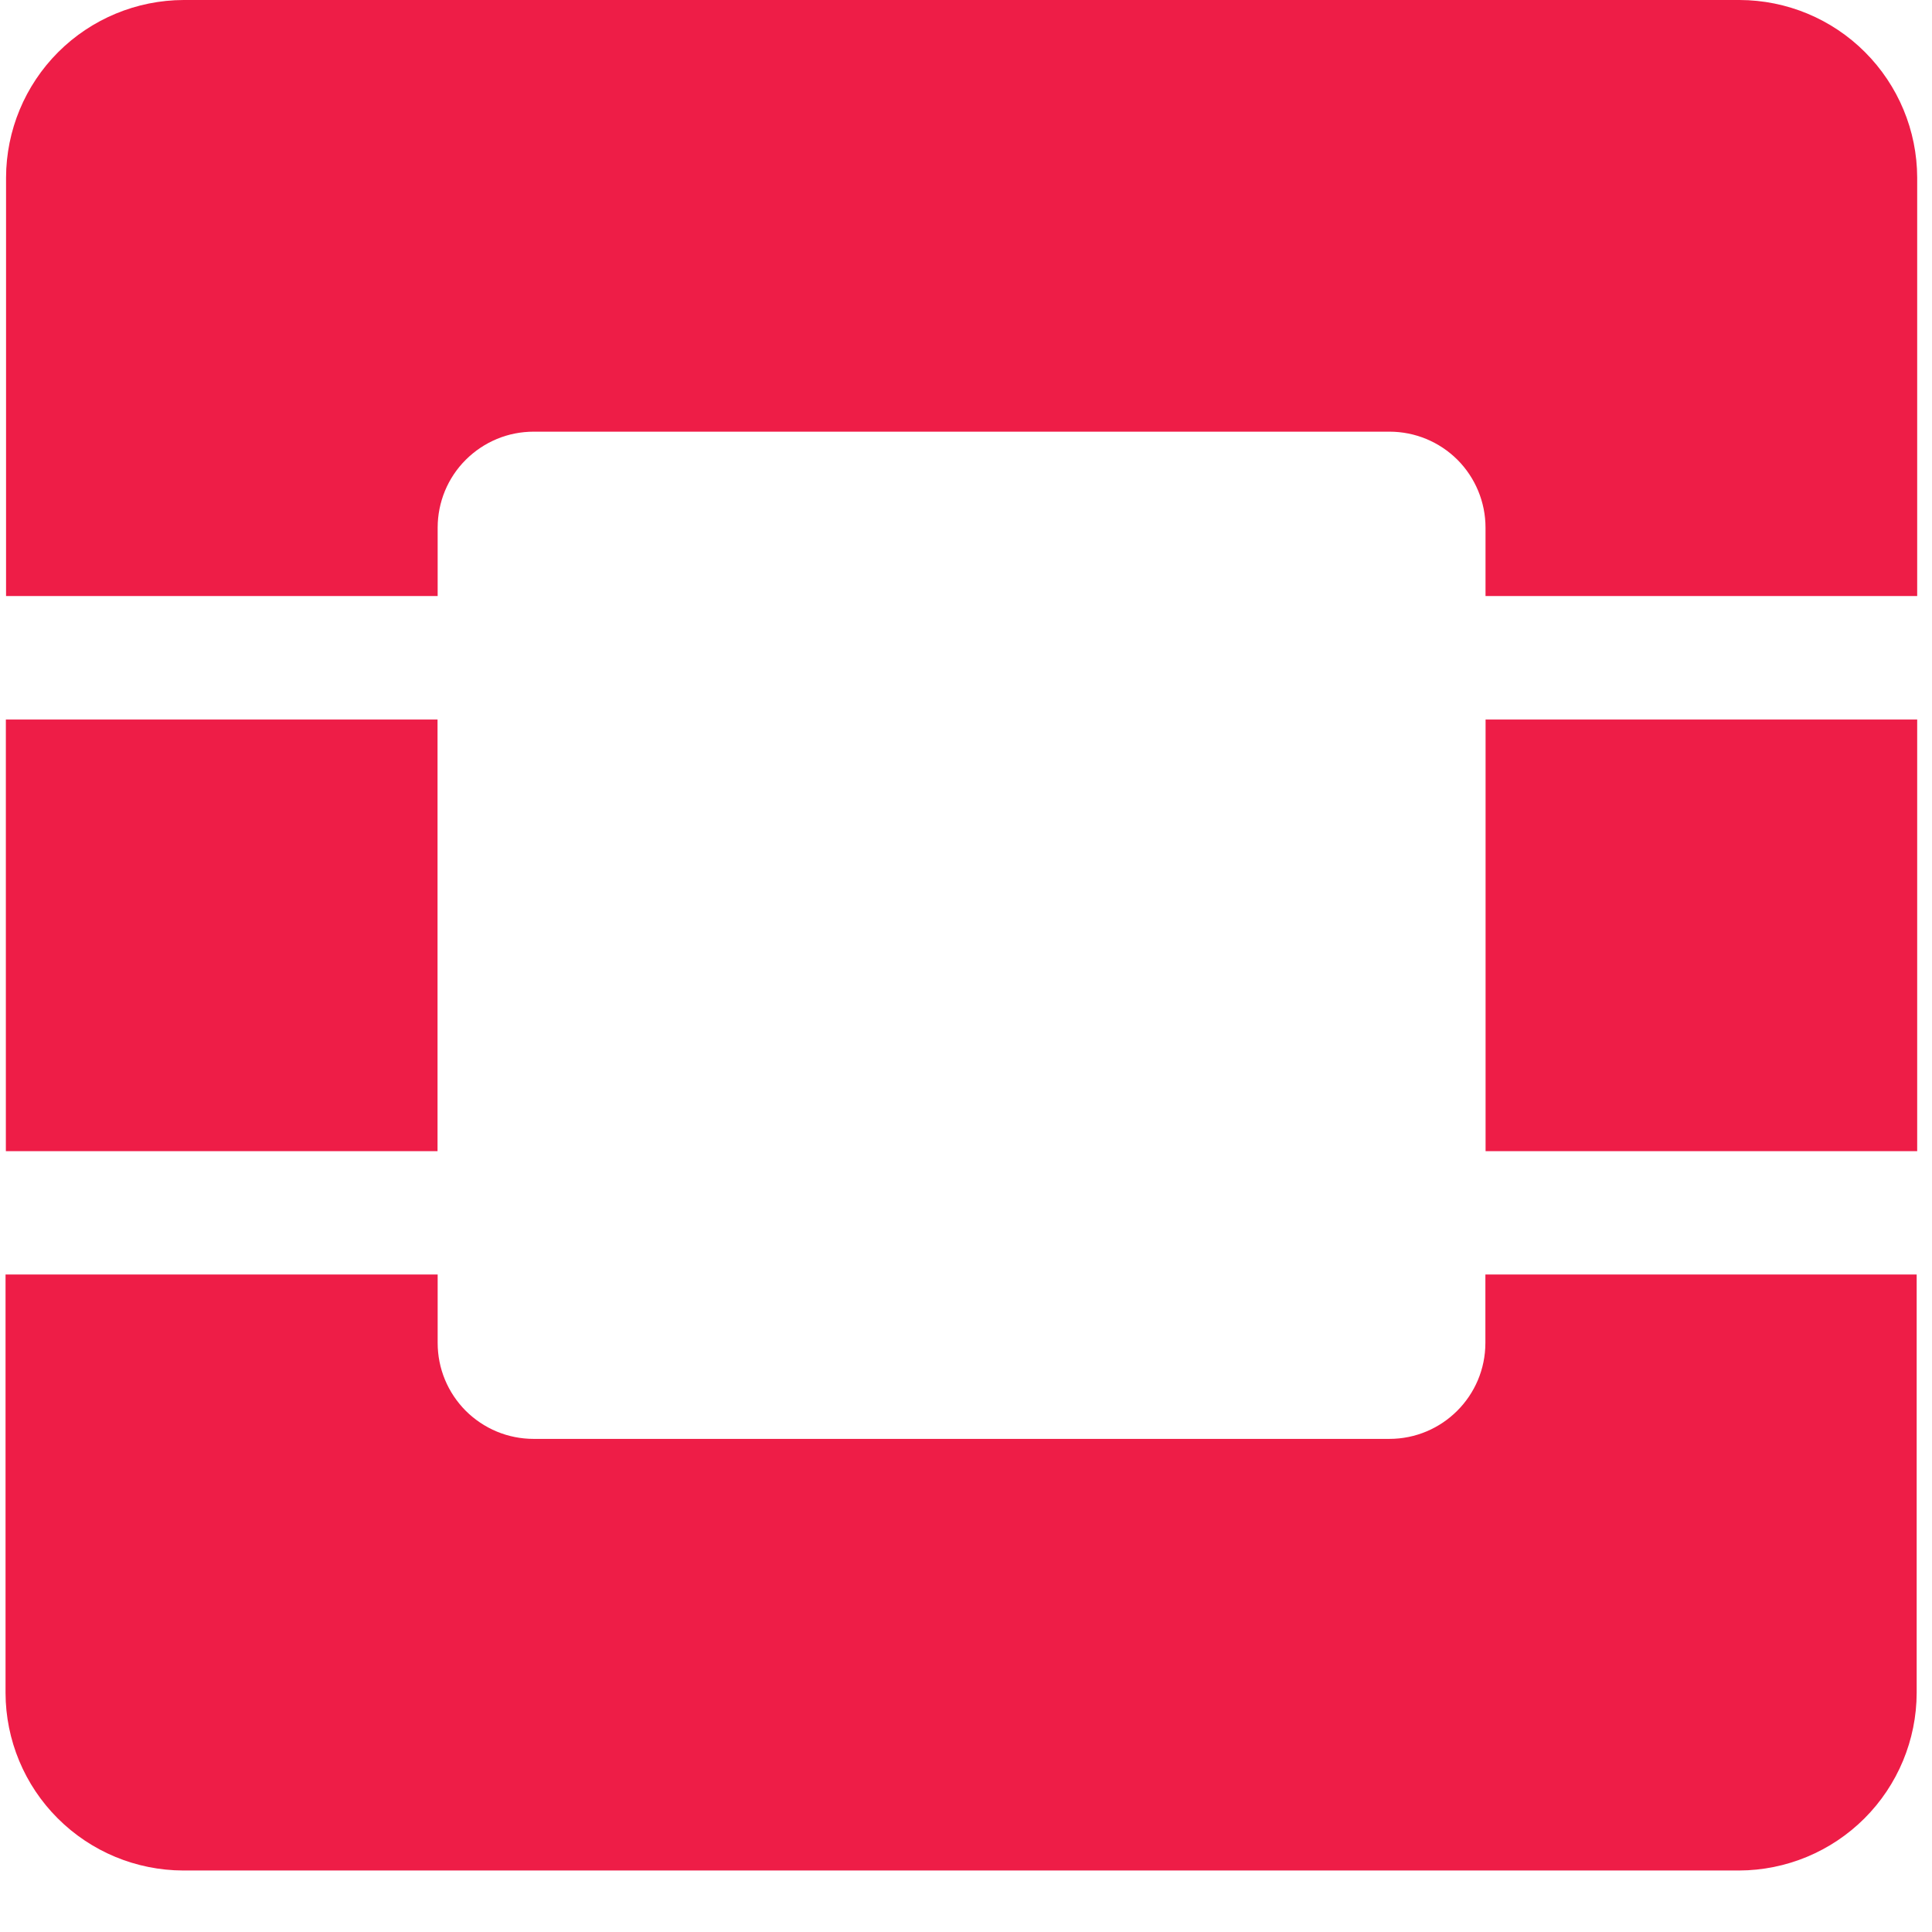 <svg width="30" height="30" viewBox="0 0 30 30" fill="none" xmlns="http://www.w3.org/2000/svg">
<g clip-path="url(#clip0_1531_208)">
<path opacity="0.98" d="M27.012 0H2.852C2.121 0.002 1.421 0.293 0.904 0.809C0.387 1.326 0.096 2.026 0.094 2.757V9.255H6.796V8.193C6.796 7.997 6.835 7.803 6.909 7.623C6.984 7.442 7.094 7.277 7.233 7.139C7.371 7.001 7.536 6.891 7.716 6.816C7.897 6.741 8.091 6.703 8.287 6.703H21.577C21.972 6.703 22.351 6.86 22.631 7.139C22.91 7.419 23.067 7.798 23.067 8.193V9.255H29.77V2.757C29.768 2.026 29.476 1.326 28.959 0.809C28.442 0.292 27.743 0.002 27.012 0ZM23.065 20.852C23.065 21.675 22.397 22.343 21.574 22.343H8.287C8.091 22.343 7.897 22.305 7.716 22.23C7.535 22.155 7.371 22.045 7.232 21.907C7.094 21.768 6.984 21.604 6.909 21.423C6.834 21.242 6.796 21.048 6.796 20.852V19.79H0.086V26.288C0.088 27.019 0.379 27.719 0.896 28.235C1.413 28.752 2.113 29.043 2.844 29.045H27.004C27.735 29.043 28.435 28.752 28.952 28.235C29.468 27.719 29.76 27.019 29.762 26.288V19.79H23.065V20.852ZM0.091 11.173H6.794V17.875H0.091V11.173ZM23.068 11.173H29.77V17.875H23.068V11.173Z" fill="#ED1944"/>
</g>
<defs>
<clipPath id="clip0_1531_208">
<rect width="30" height="30" fill="white"/>
</clipPath>
</defs>
</svg>
